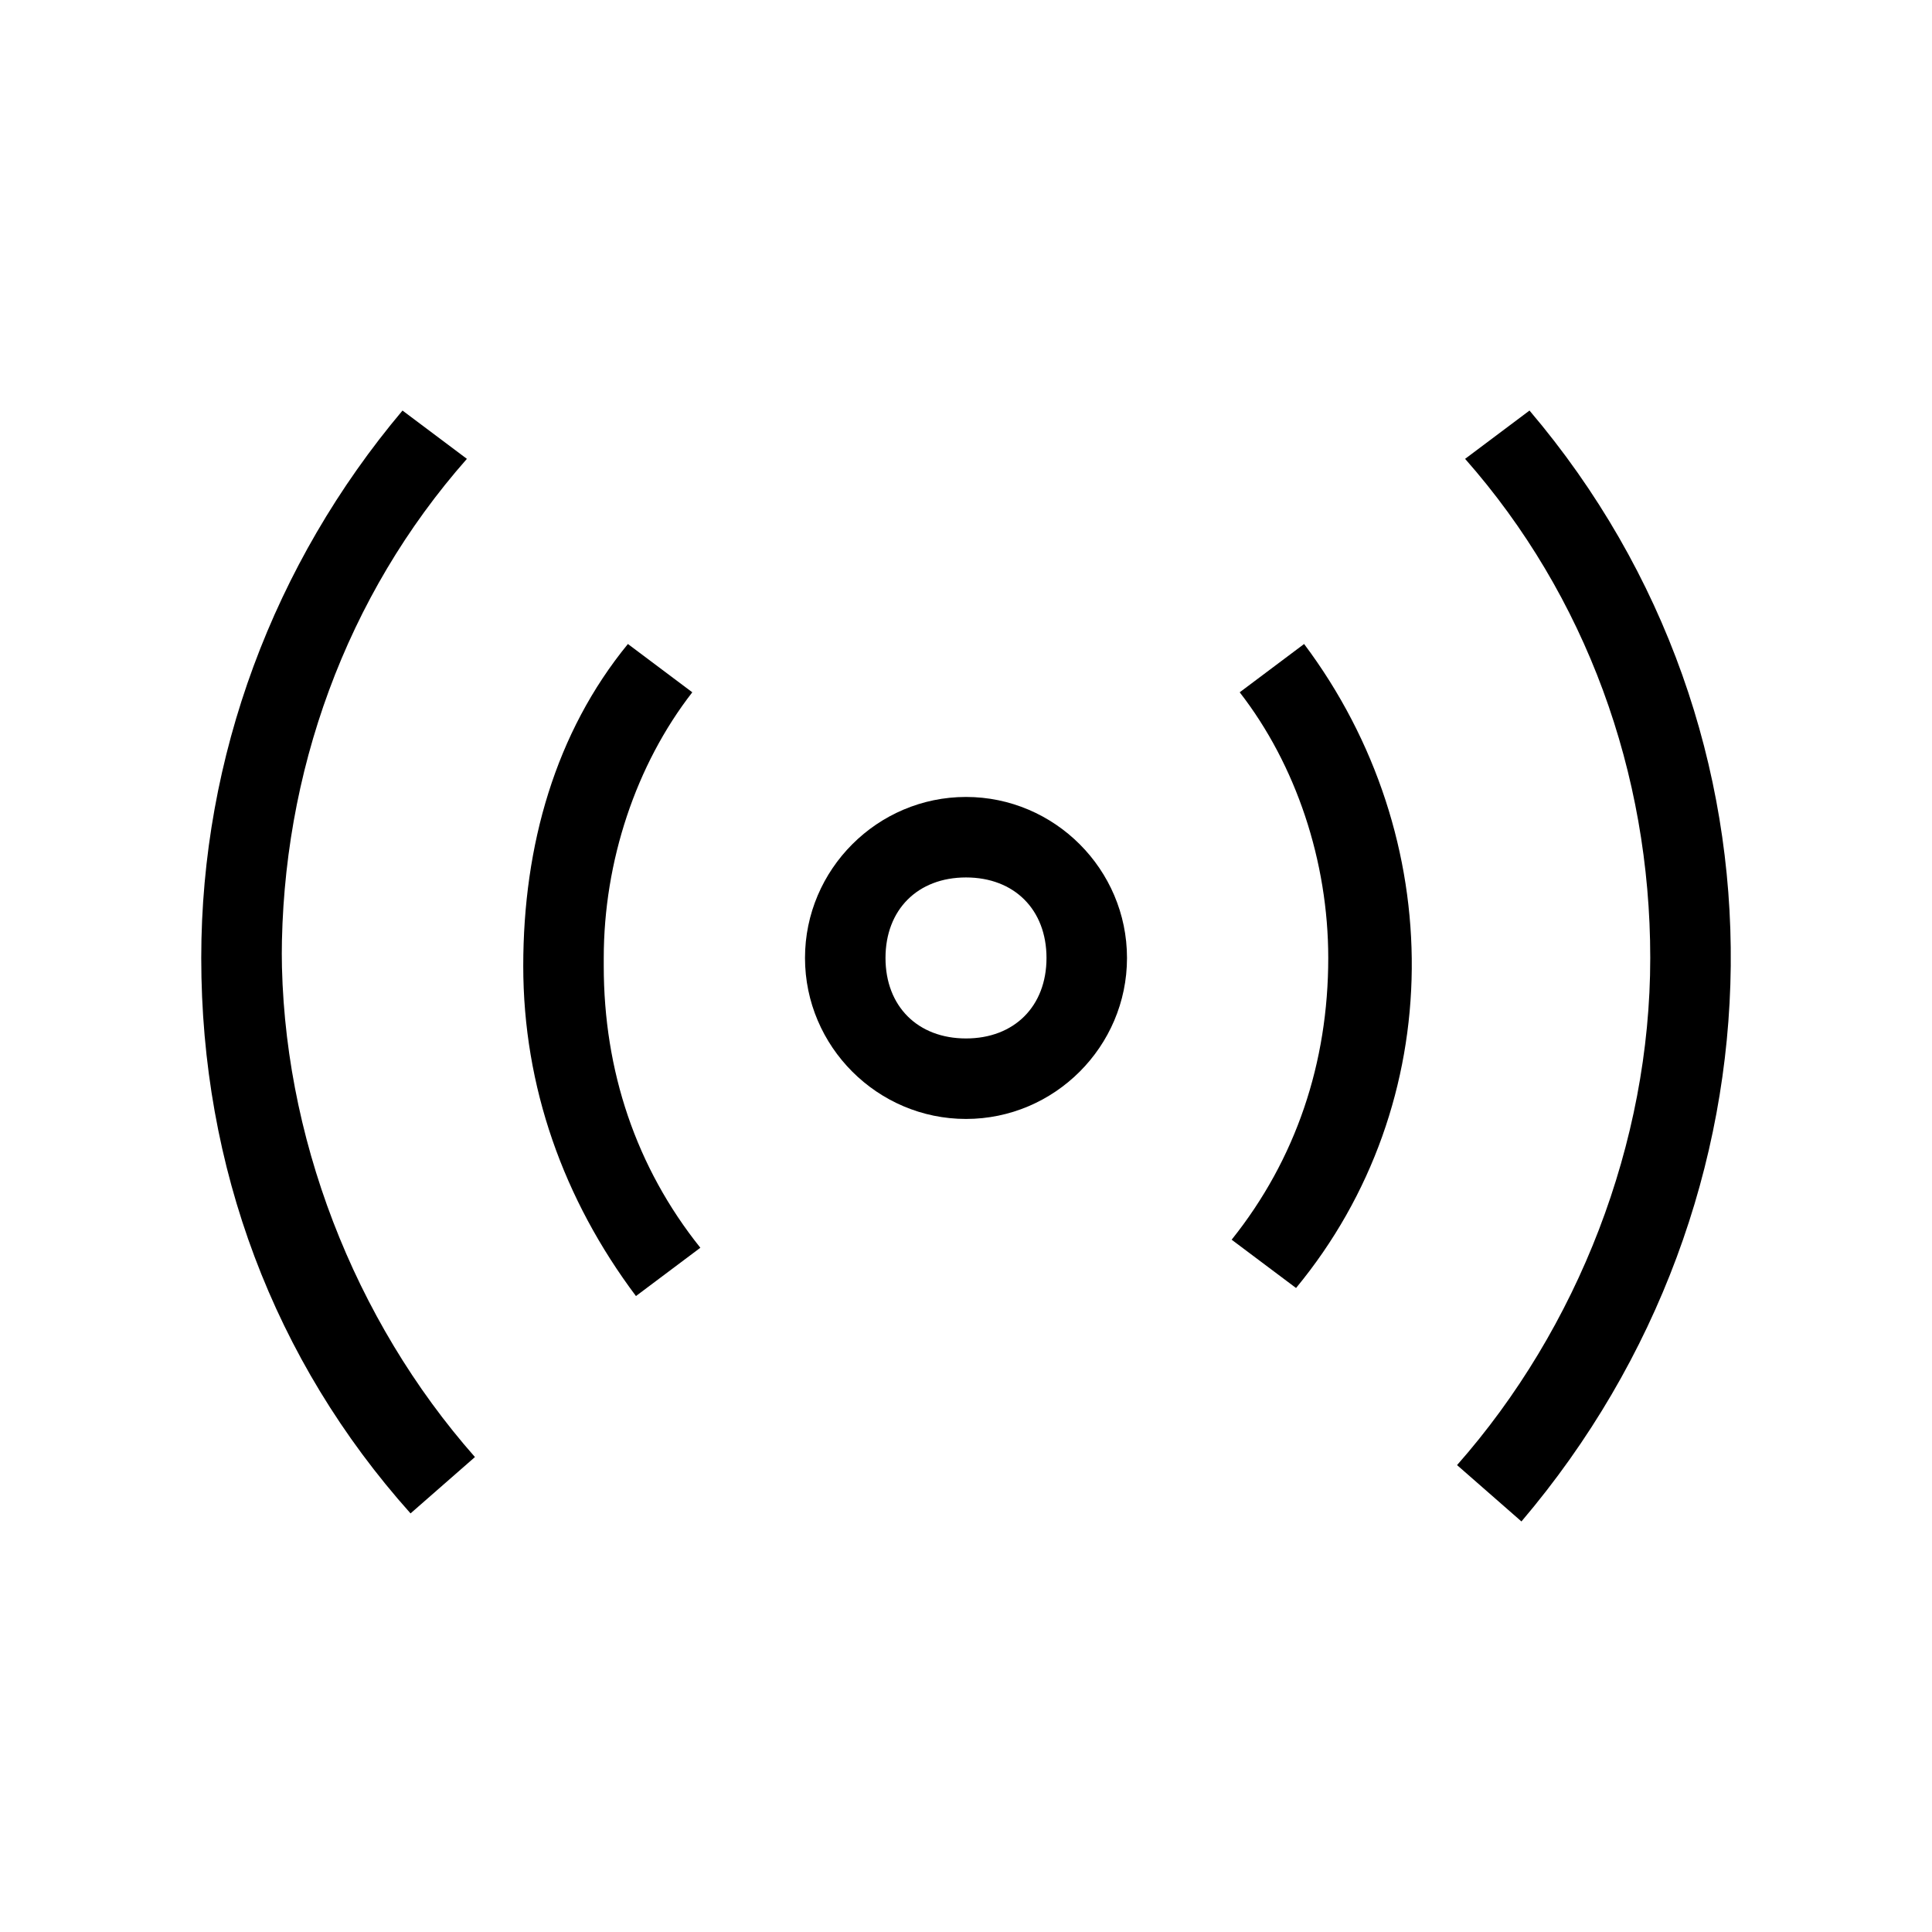<?xml version="1.0" encoding="UTF-8"?><svg id="Layer_2" xmlns="http://www.w3.org/2000/svg" viewBox="0 0 24 24"><g id="_1px"><g id="live"><rect id="light_connectivity_live_background" width="24" height="24" style="fill:none;"/><path id="Ellipse_28_Stroke_" d="m10,11.9c0-1.1.9-2,2-2s2,.9,2,2-.9,2-2,2-2-.9-2-2Zm3,0c0-.6-.4-1-1-1s-1,.4-1,1,.4,1,1,1,1-.4,1-1Z"/><path id="Ellipse_187_Stroke_" d="m16.5,11.9c0-1.2-.4-2.4-1.1-3.3l.8-.6c1.8,2.4,1.8,5.7-.1,8l-.8-.6c.8-1,1.2-2.2,1.2-3.5Z"/><path id="Ellipse_189_Stroke_" d="m7.5,11.9c0-1.2.4-2.4,1.1-3.3l-.8-.6c-.9,1.1-1.3,2.5-1.3,4,0,1.5.5,2.9,1.4,4.1l.8-.6c-.8-1-1.2-2.2-1.2-3.5Z"/><path id="Ellipse_188_Stroke_" d="m20.5,11.9c0-2.3-.8-4.5-2.3-6.2l.8-.6c3.4,4,3.3,9.8-.1,13.8l-.8-.7c1.5-1.7,2.4-4,2.4-6.3Z"/><path id="Ellipse_190_Stroke_" d="m3.5,11.9c0-2.3.8-4.5,2.3-6.2l-.8-.6c-1.6,1.9-2.5,4.3-2.5,6.8,0,2.6.9,5,2.6,6.9l.8-.7c-1.5-1.7-2.4-4-2.4-6.3Z"/></g></g></svg>